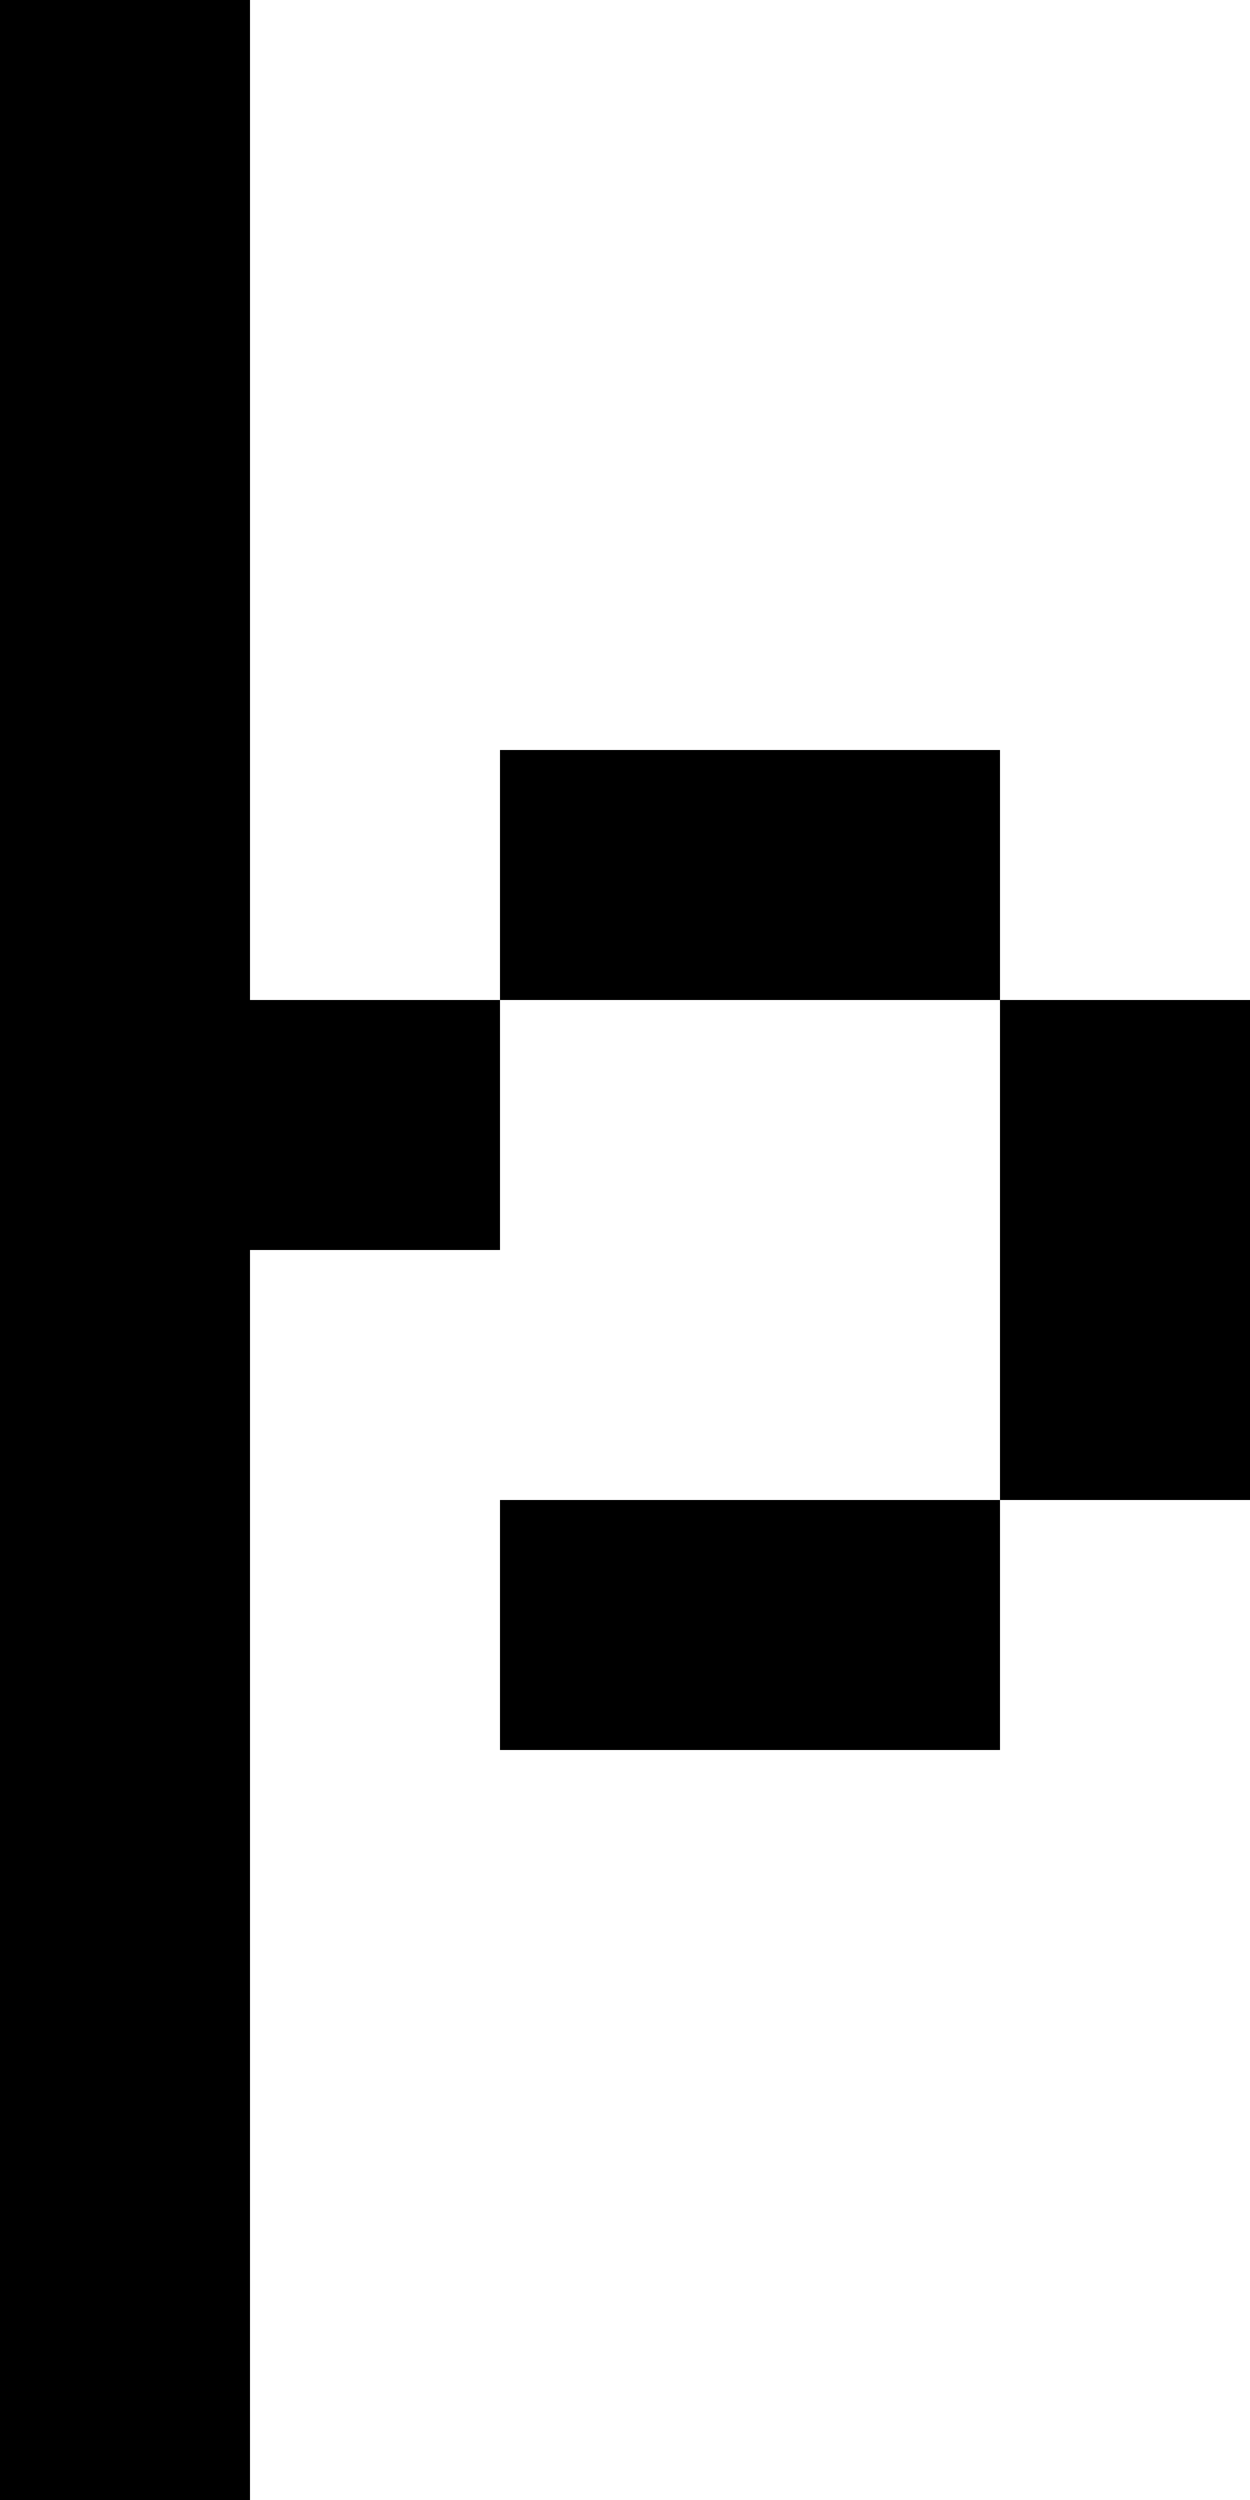 <svg xmlns="http://www.w3.org/2000/svg" width="5" height="10" viewBox="0 0 5 10"><style>rect { fill: black; }</style><title>Character: 漘 (U+6F18)</title><rect x="0" y="0" width="1" height="1" /><rect x="0" y="1" width="1" height="1" /><rect x="0" y="2" width="1" height="1" /><rect x="0" y="3" width="1" height="1" /><rect x="2" y="3" width="1" height="1" /><rect x="3" y="3" width="1" height="1" /><rect x="0" y="4" width="1" height="1" /><rect x="1" y="4" width="1" height="1" /><rect x="4" y="4" width="1" height="1" /><rect x="0" y="5" width="1" height="1" /><rect x="4" y="5" width="1" height="1" /><rect x="0" y="6" width="1" height="1" /><rect x="2" y="6" width="1" height="1" /><rect x="3" y="6" width="1" height="1" /><rect x="0" y="7" width="1" height="1" /><rect x="0" y="8" width="1" height="1" /><rect x="0" y="9" width="1" height="1" /></svg>